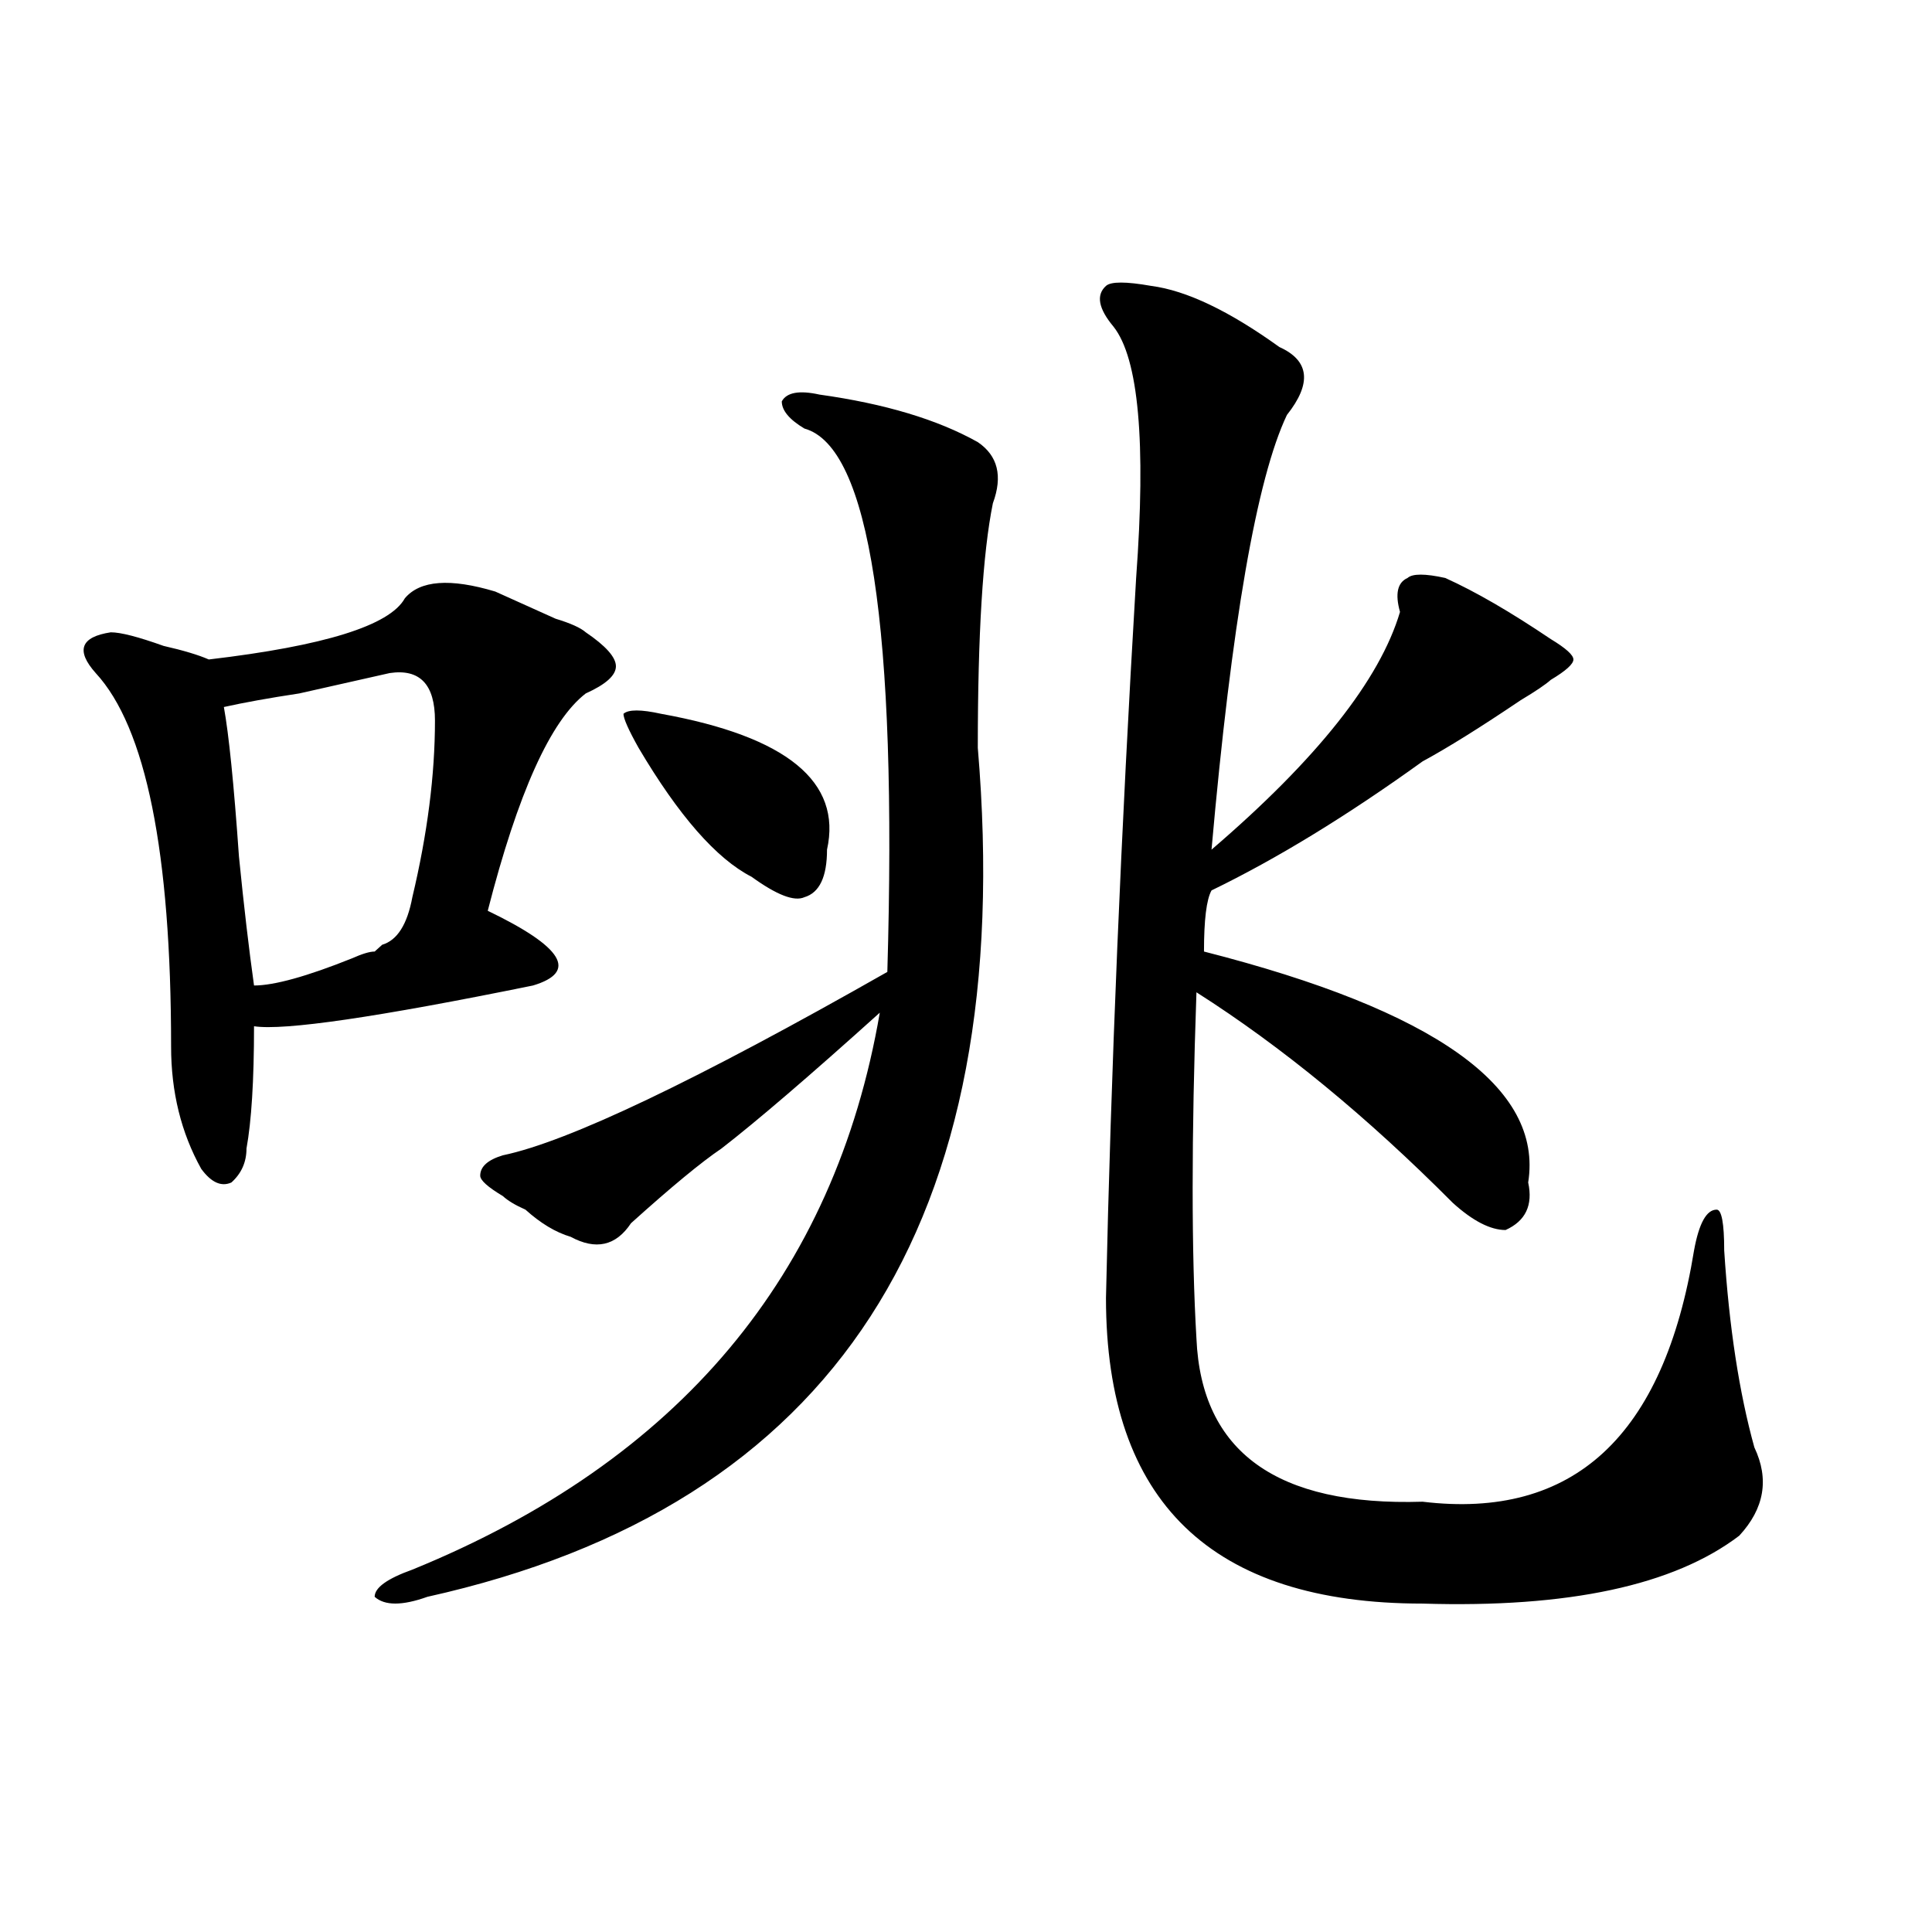 <?xml version="1.0" encoding="utf-8"?>
<!-- Generator: Adobe Illustrator 16.0.0, SVG Export Plug-In . SVG Version: 6.00 Build 0)  -->
<!DOCTYPE svg PUBLIC "-//W3C//DTD SVG 1.1//EN" "http://www.w3.org/Graphics/SVG/1.1/DTD/svg11.dtd">
<svg version="1.1" id="图层_1" xmlns="http://www.w3.org/2000/svg" xmlns:xlink="http://www.w3.org/1999/xlink" x="0px" y="0px"
	 width="1000px" height="1000px" viewBox="0 0 1000 1000" enable-background="new 0 0 1000 1000" xml:space="preserve">
<path d="M209.531,309.703c7.805-9.339,23.414-10.547,46.828-3.516c5.183,2.362,15.609,7.031,31.219,14.063
	c7.805,2.362,12.987,4.724,15.609,7.031c10.365,7.031,15.609,12.909,15.609,17.578c0,4.724-5.244,9.394-15.609,14.063
	c-18.231,14.063-35.121,51.581-50.73,112.5c39.023,18.786,46.828,31.641,23.414,38.672
	c-80.669,16.425-128.777,23.456-144.387,21.094c0,28.125-1.342,49.219-3.902,63.281c0,7.031-2.622,12.909-7.805,17.578
	c-5.244,2.362-10.427,0-15.609-7.031c-10.427-18.731-15.609-39.825-15.609-63.281c0-100.745-13.049-165.234-39.023-193.359
	c-10.427-11.7-7.805-18.731,7.805-21.094c5.183,0,14.268,2.362,27.316,7.031c10.365,2.362,18.17,4.724,23.414,7.031
	C167.886,334.313,201.727,323.766,209.531,309.703z M201.727,348.375c-10.427,2.362-26.036,5.878-46.828,10.547
	c-15.609,2.362-28.658,4.724-39.023,7.031c2.561,14.063,5.183,39.88,7.805,77.344c2.561,25.817,5.183,48.065,7.805,66.797
	c10.365,0,27.316-4.669,50.73-14.063c5.183-2.308,9.085-3.516,11.707-3.516l3.902-3.516c7.805-2.308,12.987-10.547,15.609-24.609
	c7.805-32.794,11.707-63.281,11.707-91.406C225.141,354.253,217.336,346.067,201.727,348.375z M424.16,204.234
	c33.779,4.724,61.096,12.909,81.949,24.609c10.365,7.031,12.987,17.578,7.805,31.641c-5.244,25.817-7.805,68.005-7.805,126.563
	c20.792,246.094-74.145,392.597-284.871,439.453c-13.049,4.669-22.134,4.669-27.316,0c0-4.725,6.463-9.394,19.512-14.063
	c137.862-56.25,218.531-152.325,241.945-288.281c-36.463,32.849-63.779,56.25-81.949,70.313
	c-10.427,7.031-26.036,19.94-46.828,38.672c-7.805,11.755-18.231,14.063-31.219,7.031c-7.805-2.308-15.609-7.031-23.414-14.063
	c-5.244-2.308-9.146-4.669-11.707-7.031c-7.805-4.669-11.707-8.185-11.707-10.547c0-4.669,3.902-8.185,11.707-10.547
	c33.779-7.031,100.119-38.672,199.02-94.922c5.183-178.089-9.146-271.856-42.926-281.25c-7.805-4.669-11.707-9.339-11.707-14.063
	C407.209,203.081,413.733,201.927,424.16,204.234z M342.211,369.469c64.998,11.755,93.656,35.156,85.852,70.313
	c0,14.063-3.902,22.302-11.707,24.609c-5.244,2.362-14.329-1.153-27.316-10.547c-18.231-9.339-37.743-31.641-58.535-66.797
	c-5.244-9.339-7.805-15.216-7.805-17.578C325.26,367.161,331.784,367.161,342.211,369.469z M595.863,147.984
	c18.17,2.362,40.304,12.909,66.34,31.641c15.609,7.031,16.89,18.786,3.902,35.156c-15.609,32.849-28.658,107.831-39.023,225
	c54.633-46.856,87.132-87.891,97.559-123.047c-2.622-9.339-1.342-15.216,3.902-17.578c2.561-2.308,9.085-2.308,19.512,0
	c15.609,7.031,33.779,17.578,54.633,31.641c7.805,4.724,11.707,8.239,11.707,10.547c0,2.362-3.902,5.878-11.707,10.547
	c-2.622,2.362-7.805,5.878-15.609,10.547c-20.854,14.063-37.743,24.609-50.73,31.641c-39.023,28.125-75.486,50.427-109.266,66.797
	c-2.622,4.724-3.902,15.271-3.902,31.641c119.631,30.487,175.605,70.313,167.801,119.531c2.561,11.755-1.342,19.94-11.707,24.609
	c-7.805,0-16.951-4.669-27.316-14.063c-44.268-44.495-88.474-80.859-132.68-108.984c-2.622,75.036-2.622,134.802,0,179.297
	c2.561,58.612,41.584,86.737,117.07,84.375c78.047,9.394,124.875-33.948,140.484-130.078c2.561-14.063,6.463-21.094,11.707-21.094
	c2.561,0,3.902,7.031,3.902,21.094c2.561,39.88,7.805,73.828,15.609,101.953c7.805,16.425,5.183,31.641-7.805,45.703
	c-33.841,25.763-88.474,37.463-163.898,35.156c-109.266,0-163.898-52.734-163.898-158.203
	c2.561-117.169,7.805-241.37,15.609-372.656c5.183-70.313,1.28-113.653-11.707-130.078c-7.805-9.339-9.146-16.37-3.902-21.094
	C575.01,145.677,582.814,145.677,595.863,147.984z"/>
</svg>
